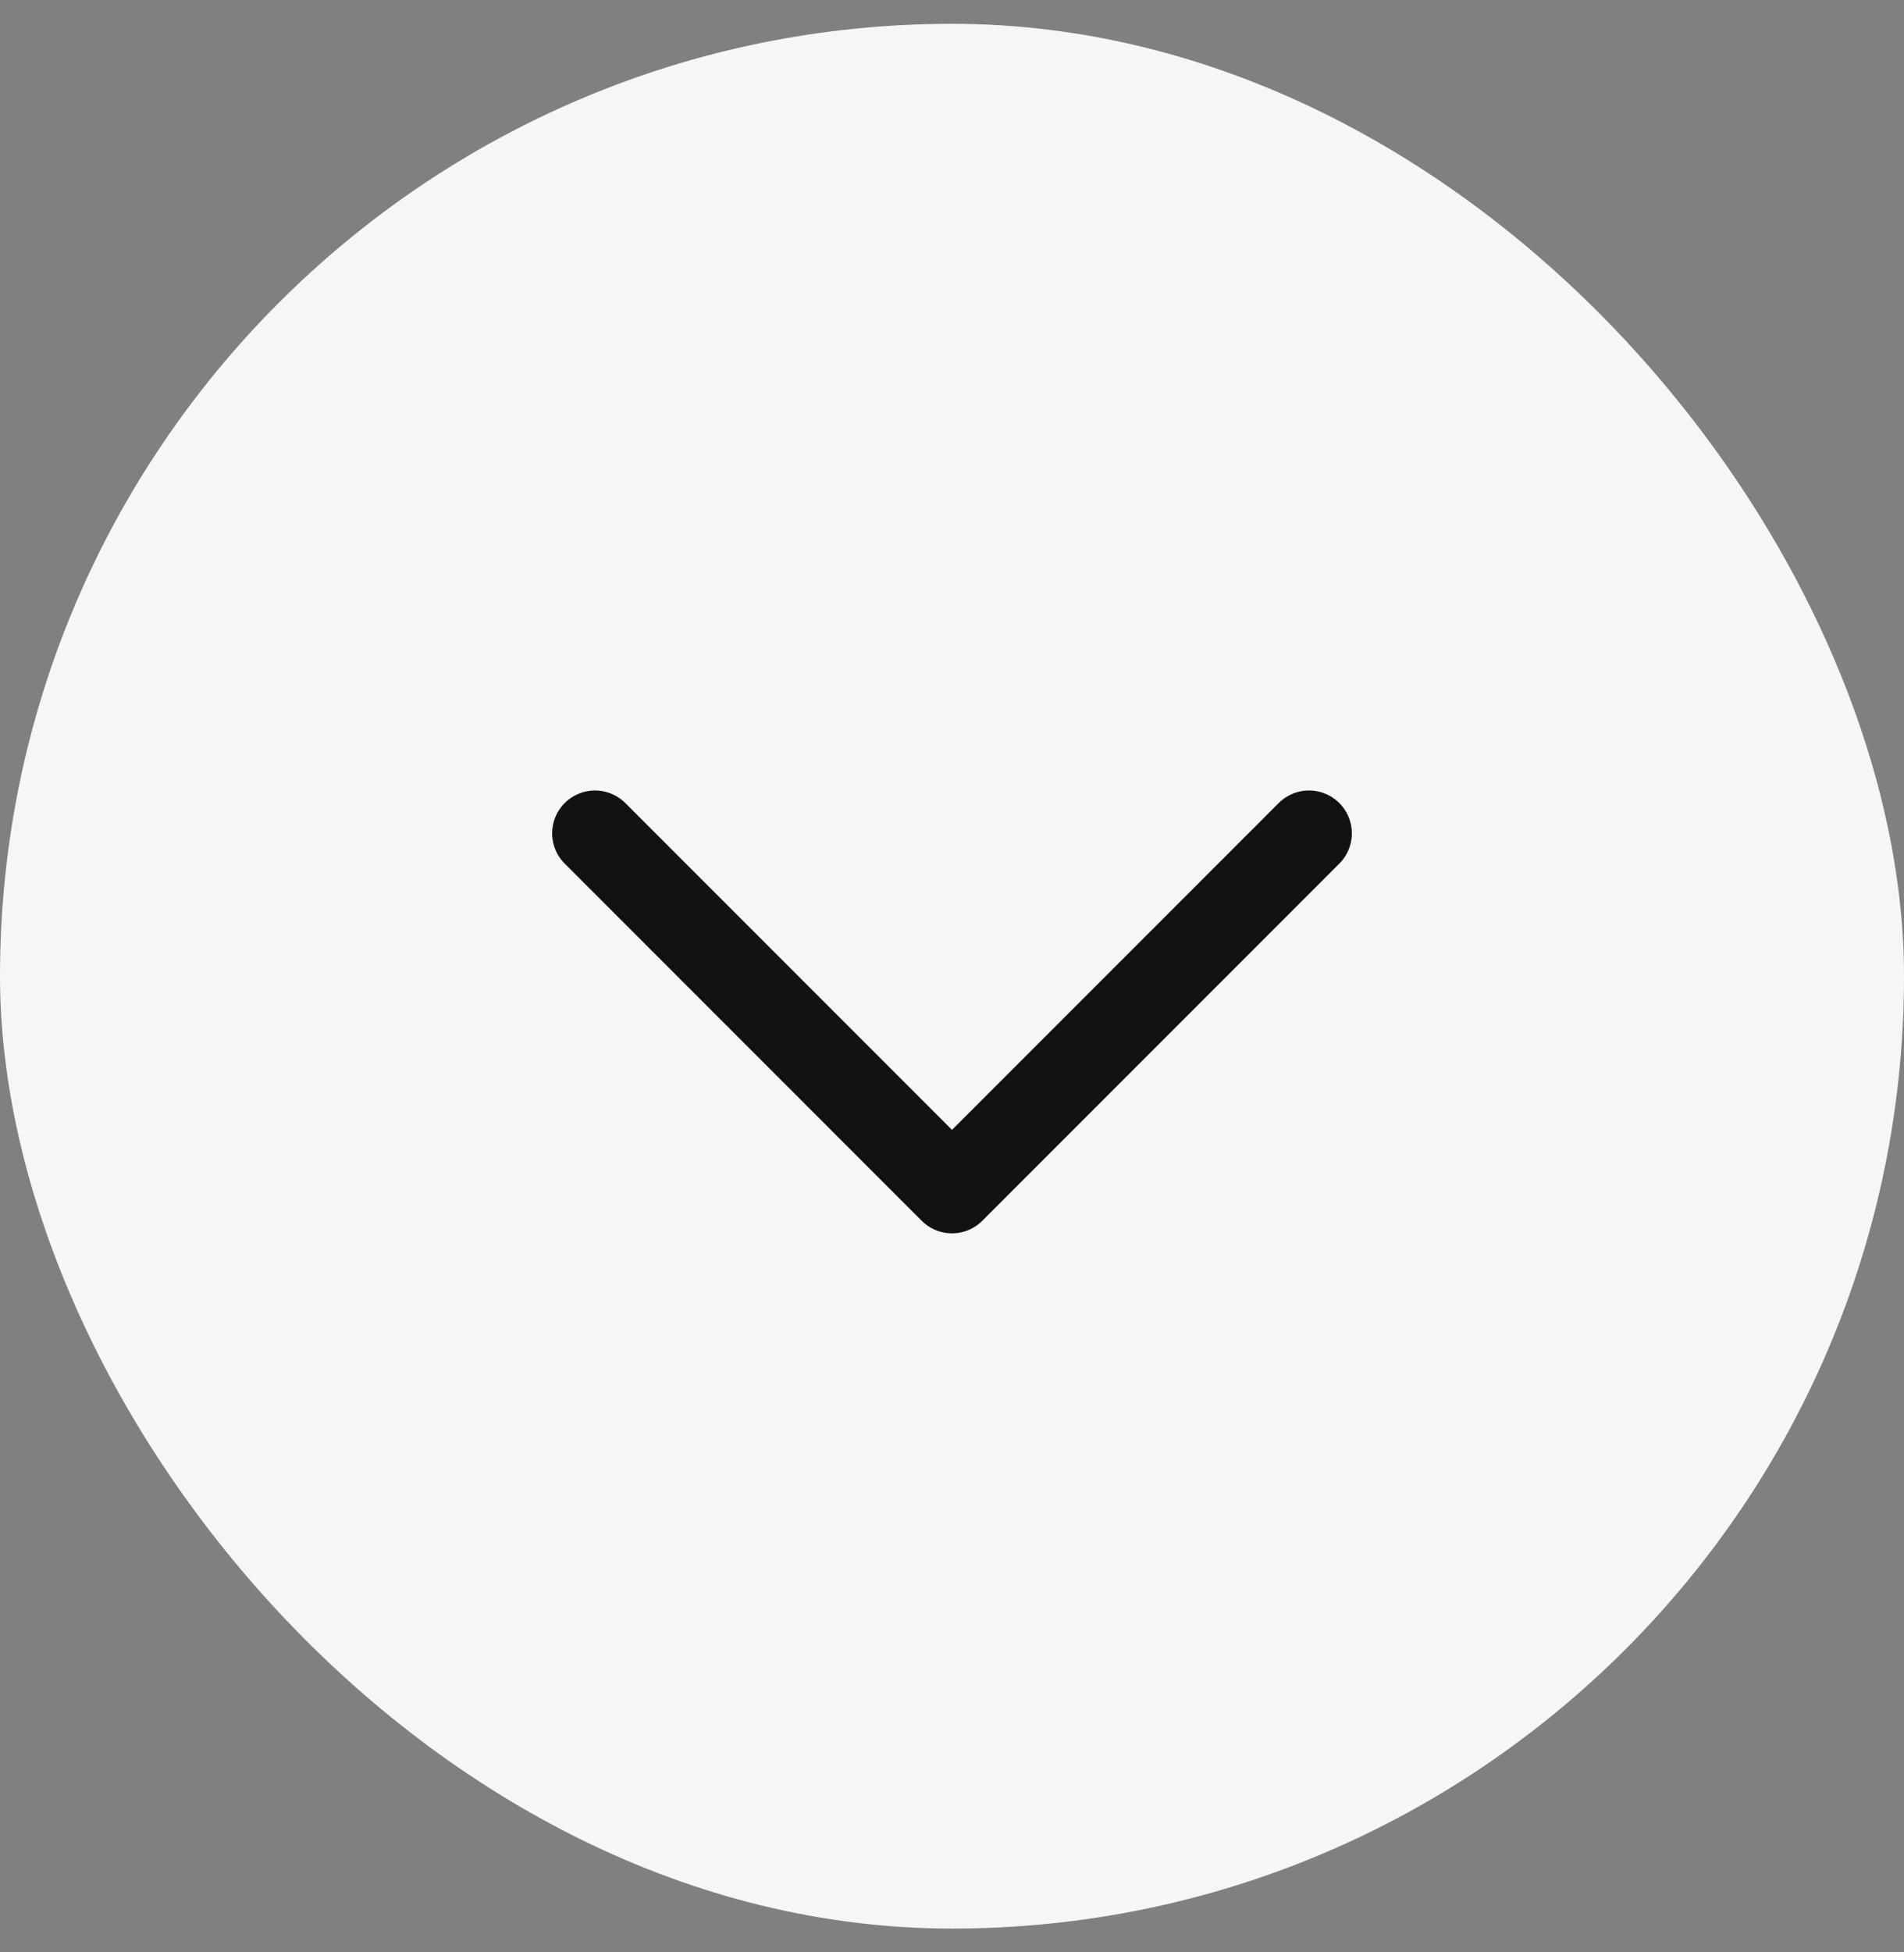 <svg width="40" height="41" viewBox="0 0 40 41" fill="none" xmlns="http://www.w3.org/2000/svg">
    <rect x="0" y="0" width="40" height="41" fill="#808080" stroke="none"/>
    <rect y=".5" width="40" height="40" rx="20" fill="#F6F6F6"/>
    <path d="M27.5 17.5 20 25l-7.5-7.5" stroke="#121212" stroke-width="1.8" stroke-linecap="round" stroke-linejoin="round"/>
</svg>
